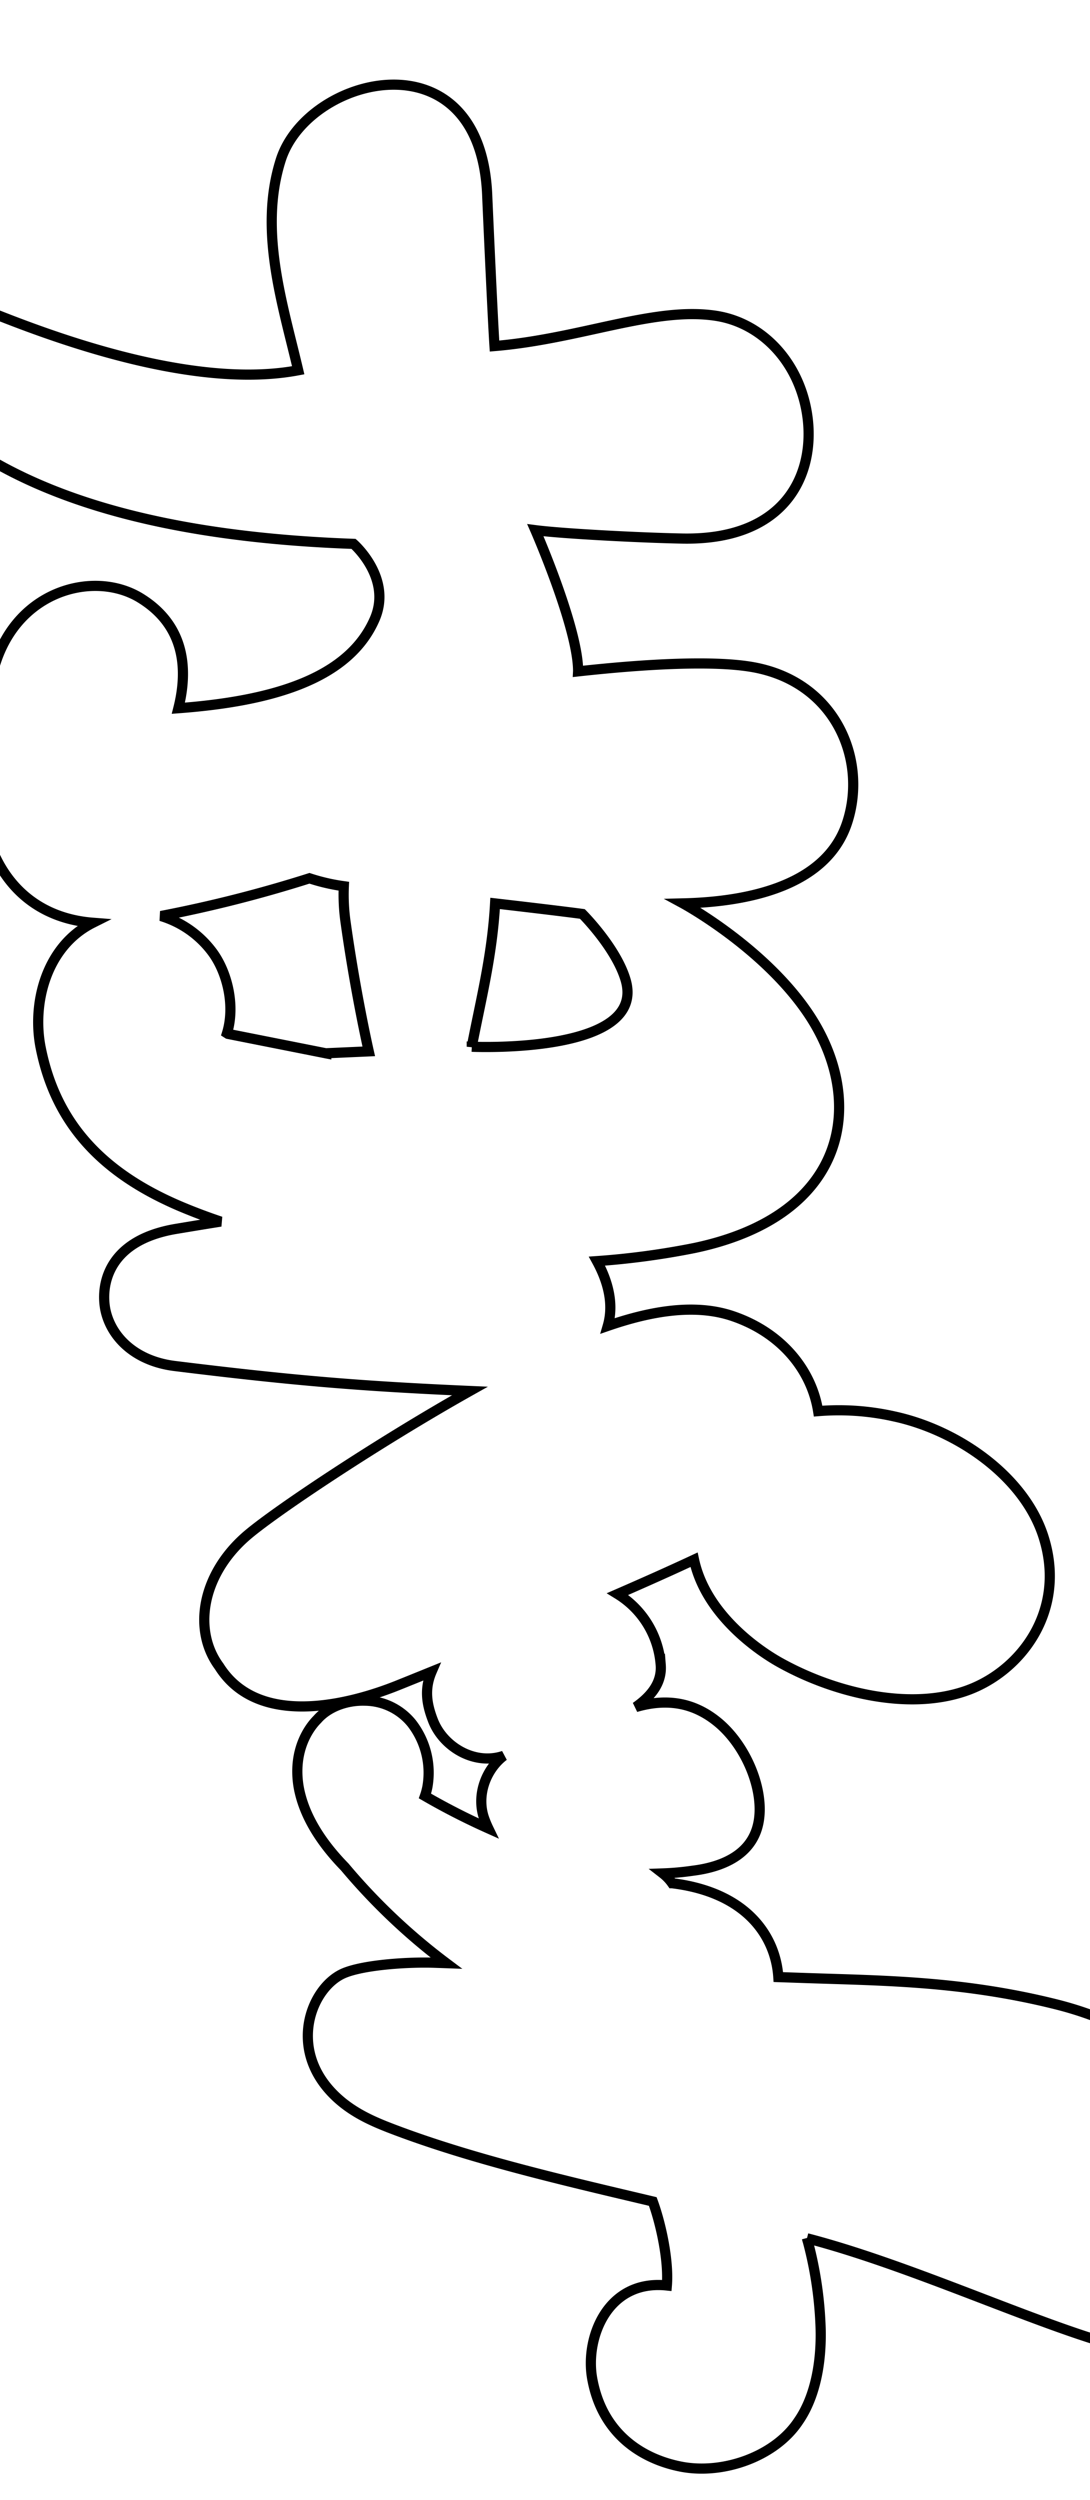 <svg xmlns="http://www.w3.org/2000/svg" xmlns:xlink="http://www.w3.org/1999/xlink" width="375" height="860" viewBox="0 0 375 860"><defs><clipPath id="a"><rect width="375" height="860" transform="translate(0 -33)" fill="#fff" stroke="#707070" stroke-width="5"/></clipPath></defs><g transform="translate(0 33)" clip-path="url(#a)"><g transform="matrix(0.242, 0.97, -0.97, 0.242, 246.316, -32.744)"><path d="M784.131,158.569a132.251,132.251,0,0,0-29.65-2.593h.08c22.048-40.548,63.375-87.711,69.007-111.352C829.119,21.3,816.218,4.79,792.585,1.113,748.449-5.78,714.858,20.176,697.2,53.329c-15.444,29-22.155,55.206-29.464,80.819q-1.4,4.882-2.756,9.631c-13.687-2.474-30.849,3.334-40.182,27.636a15.679,15.679,0,0,0-4.048,2.3,94.99,94.99,0,0,0,1.6-10.319c1.185-9.8-.08-22.411-12.848-26.75-10.4-3.545-25.377-.86-34.83,6.244-8.321,6.244-12.169,14.764-11.716,26-2.61-6.747-6.417-10.9-12-11.84a31.357,31.357,0,0,0-27.241,8.493c-1.677-10-3.395-19.712-5.086-28.377,19.225.635,35.668-13.917,41.473-20.122,14.219-15.148,26.695-38.26,24.991-59.308-1.6-19.844-18.014-40.919-45.081-39.159-21.662,1.4-42.592,19.672-52.484,39.675a87.015,87.015,0,0,0-8.175,25.1c-14.139-1.23-29.171,5.622-38.811,20.572-7.443,11.523-8.534,27.015-7.163,42.572-5.619-3.268-13.048-4.247-22.527-1.786a266.219,266.219,0,0,0,3.741-33.616c2.024-54.6-34.976-69.56-68.3-57.733-26.149,9.287-47.7,32.835-47.7,32.835,4.194-18.706,7.336-48.512-13.207-61.5C266.015,12.45,237,16.789,225.314,43.7c-5.286,12.158-9.653,34.158-12.915,58.183-.173-.053-.346-.093-.533-.132-14.685-3.36-50.167,2.646-50.167,2.646,3.488-8.89,11.33-34.608,15.058-48.433C186.463,19.951,164.309,4.7,143.232,3.851c-17.082-.688-31.98,8.163-37.958,22.173-8.4,19.712-3.635,47.15-8.441,76.678C86.768,100.876,50.607,93.56,46.08,92.621c-55.2-11.51-55.293,49.941-29.118,65.988,21.675,13.3,48.21,11.311,71.6,11.655-2.65,46.33-49.142,102.3-51.073,106.537-7.589,16.643,11.836,35.786,33.9,21.432,26.056-16.947,56.492-51.132,79.738-131.99,0,0,14.552-10.173,26.8-.847,17.681,13.494,19.066,40.456,13.474,73.026-11.636-6.218-26.735-9.446-39.969,3.532-13.54,13.269-13.194,42.466,13.487,55.894a152.965,152.965,0,0,0,31.461,12.3c30.1,8.136,51.872-2.355,59.527-25.334,3.941,17.661,21.875,27.12,37.4,27.861,25.763,1.23,46.626-9.34,65.066-34.105,2.756-3.7,5.406-7.554,7.935-11.51-.453,5.067-.852,10.173-1.278,15.439-2.024,25.506,14.526,30.56,22.314,30.415,9.36-.159,18.693-6.363,23.366-18.535,15.165-39.424,22.421-61.12,32.912-96.429,9.613,35.071,24.4,76.426,30.01,87.142,9.36,17.939,26.987,25.334,41.034,19.513,25.869-8.507,23.007-45.324,21.183-58.276-.426-3.082-1.012-7.25-1.717-12.224,5.326,4.048,10.718,4.326,16.483,3.6,9.559-1.23,18.493-10.054,17.614-20.664,3.009,7.038,10.865,12.542,19.292,11.735a34.43,34.43,0,0,0,3.661-.556,236.3,236.3,0,0,1-16.1,18.468,22.433,22.433,0,0,0-2.889-1.6,27.826,27.826,0,0,0-22.461-.053,20.954,20.954,0,0,0-11.45,13.679c-1.784,6.284-.919,12.991,2.25,17.516,1.212,2.051,5.738,8.493,15.591,10.994a31.679,31.679,0,0,0,7.962.966c7.03,0,16.376-2.024,28-8.811a210.709,210.709,0,0,0,40.581-25.9c-.359,1.244-.719,2.5-1.078,3.757-2.423,8.374-5.206,23.4-4.141,31.01,1.691,12.026,20.051,25.427,39.489,13.917,7.483-4.432,12.355-10.8,16.682-17.013,16.749-24.038,31.781-53.593,45.814-80.753,8.042-.873,21.063-.476,29.211,2.289-7.043,19.3,10.691,31.724,24.818,32.677,20.171,1.363,31.554-10.9,36.893-22.411,6.124-13.216,4.487-32.042-5.459-42.916C807.977,166.15,796.367,161,784.131,158.569Zm-465.18,59.215c-.04.132-.08.251-.12.384l.04-.212-14.619,31.023-.293.278c-8.667-5.212-20.6-5.133-28.439-1.812a34.393,34.393,0,0,0-16.2,14.089,447.241,447.241,0,0,0-.226-52.719,66.8,66.8,0,0,0,5.512-10.808,66.676,66.676,0,0,0,12.449,2.434c21.848,2.315,40.714,2.9,44.762,2.99l-2.942,14.526.08-.172Zm9.906-49.134c-14.672-6.787-28.572-14.38-45.907-19.725,4.154-11.047,8.095-21.445,10.784-28.258,0,0,14.006-8.427,25.563-8.943C345.5,110.56,329.749,165.607,328.857,168.65Z" transform="translate(0 0)" fill="none" stroke="#000" stroke-width="3.5"/></g></g></svg>